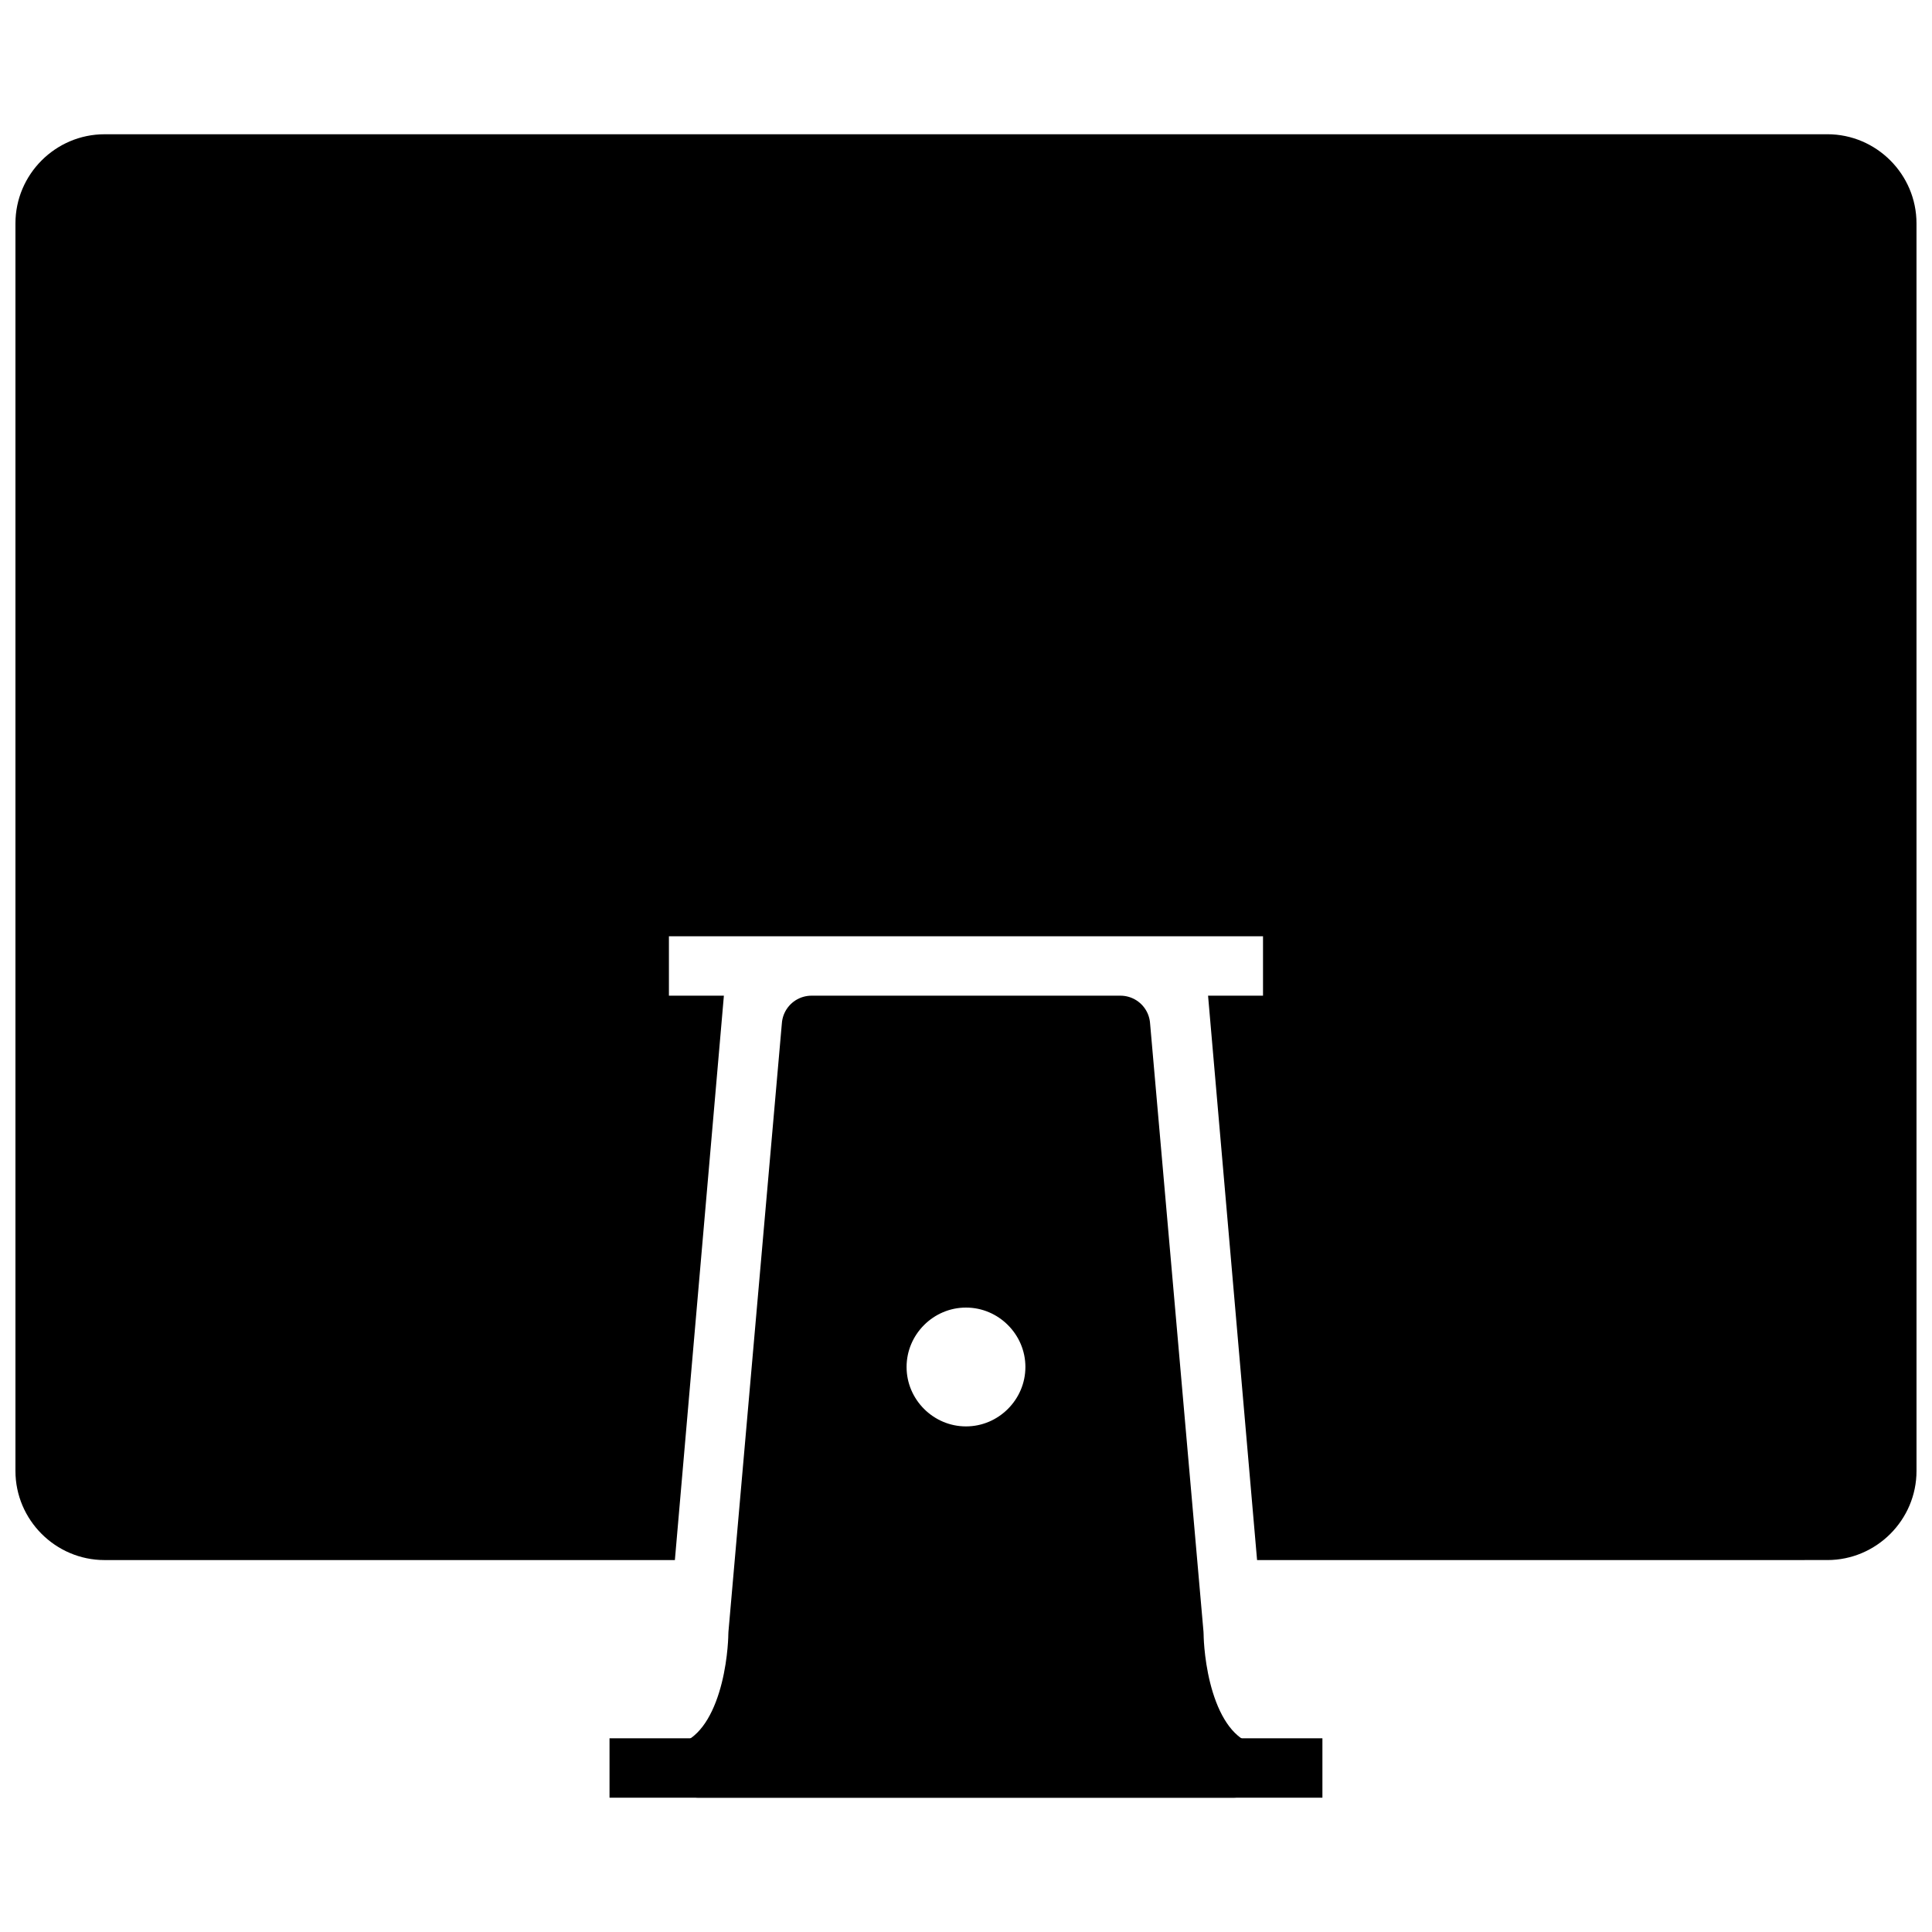 <?xml version="1.0" encoding="UTF-8"?>
<!-- Uploaded to: ICON Repo, www.svgrepo.com, Generator: ICON Repo Mixer Tools -->
<svg width="800px" height="800px" version="1.1" viewBox="144 144 512 512" xmlns="http://www.w3.org/2000/svg">
 <defs>
  <clipPath id="a">
   <path d="m148.09 179h503.81v379h-503.81z"/>
  </clipPath>
 </defs>
 <g clip-path="url(#a)">
  <path d="m628.29 179.58h-456.58c-12.988 0-23.617 10.629-23.617 23.617v330.62c0 12.988 10.629 23.617 23.617 23.617h151.14l12.988-149.57h-14.566v-15.742h157.44v15.742h-14.562l12.988 149.57 151.14-0.004c12.988 0 23.617-10.629 23.617-23.617l-0.004-330.62c0-12.988-10.625-23.617-23.613-23.617z"/>
 </g>
 <path transform="matrix(3.936 0 0 3.936 148.09 148.09)" d="m40 118h47.999" fill="none" stroke="#000000" stroke-miterlimit="10" stroke-width="4"/>
 <path transform="matrix(3.936 0 0 3.936 148.09 148.09)" d="m78 109-3.6-41h-20.801l-3.6 41s0 7-3.999 9h36c-4-2-4-9-4-9zm-13.999-12c-3.3 0-6-2.7-6-6s2.7-6 6-6 6 2.7 6 6c-9.93e-4 3.3-2.7 6-6 6z" stroke="#000000" stroke-linejoin="round" stroke-miterlimit="10" stroke-width="4"/>
</svg>